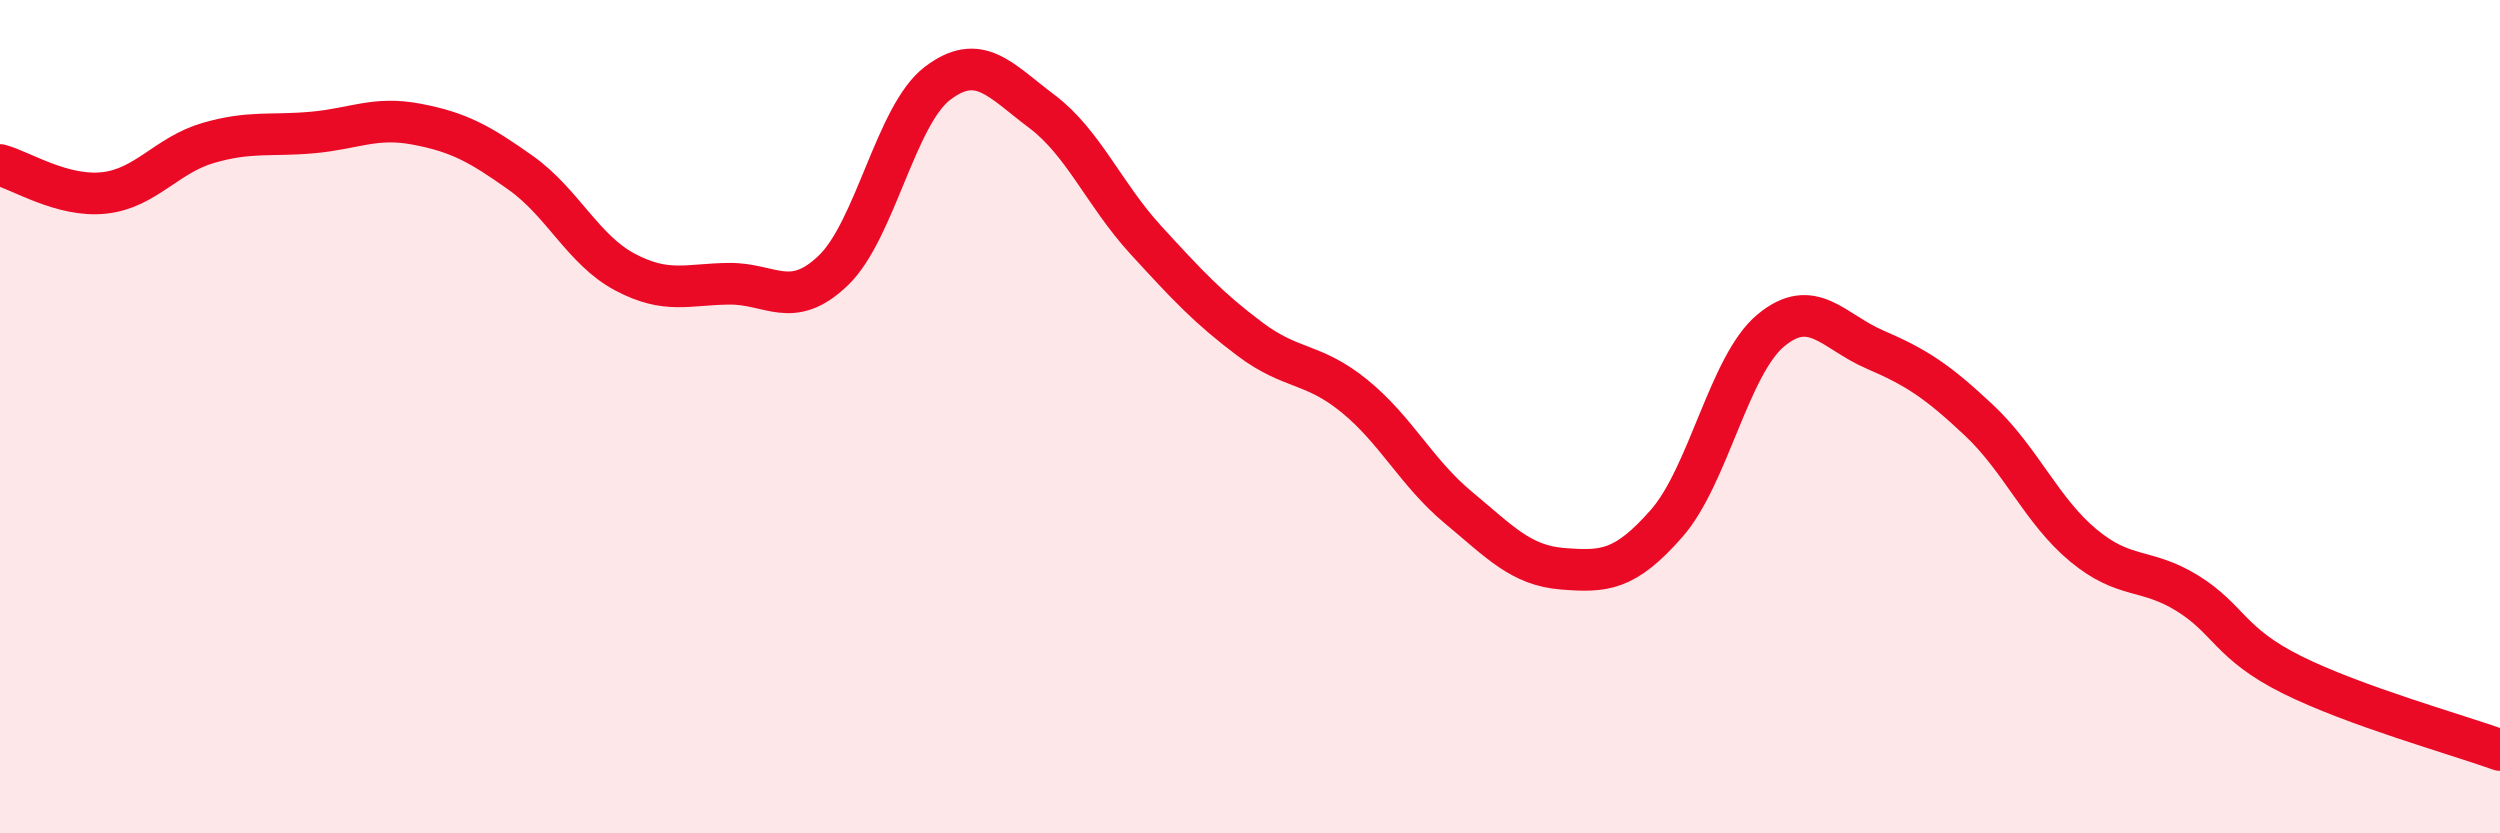 
    <svg width="60" height="20" viewBox="0 0 60 20" xmlns="http://www.w3.org/2000/svg">
      <path
        d="M 0,3.96 C 0.5,4.09 1.5,4.74 2.5,4.63 C 3.5,4.52 4,3.72 5,3.43 C 6,3.14 6.5,3.27 7.5,3.18 C 8.5,3.09 9,2.79 10,2.98 C 11,3.17 11.5,3.44 12.5,4.15 C 13.5,4.86 14,6 15,6.53 C 16,7.06 16.5,6.82 17.5,6.81 C 18.5,6.8 19,7.45 20,6.49 C 21,5.53 21.5,2.76 22.5,2 C 23.5,1.24 24,1.92 25,2.67 C 26,3.42 26.5,4.67 27.5,5.76 C 28.5,6.85 29,7.39 30,8.14 C 31,8.89 31.5,8.69 32.5,9.5 C 33.5,10.31 34,11.35 35,12.18 C 36,13.01 36.5,13.57 37.5,13.65 C 38.5,13.73 39,13.7 40,12.56 C 41,11.42 41.5,8.76 42.5,7.93 C 43.5,7.1 44,7.96 45,8.39 C 46,8.82 46.5,9.15 47.5,10.09 C 48.5,11.03 49,12.26 50,13.09 C 51,13.92 51.5,13.62 52.5,14.24 C 53.5,14.86 53.5,15.44 55,16.19 C 56.5,16.94 59,17.64 60,18L60 20L0 20Z"
        fill="#EB0A25"
        opacity="0.1"
        stroke-linecap="round"
        stroke-linejoin="round"
      />
      <path
        d="M 0,3.96 C 0.5,4.09 1.5,4.74 2.5,4.63 C 3.5,4.52 4,3.72 5,3.43 C 6,3.14 6.5,3.27 7.5,3.18 C 8.5,3.09 9,2.79 10,2.98 C 11,3.17 11.5,3.44 12.5,4.15 C 13.5,4.86 14,6 15,6.53 C 16,7.06 16.5,6.82 17.5,6.81 C 18.5,6.8 19,7.45 20,6.49 C 21,5.53 21.5,2.76 22.5,2 C 23.5,1.24 24,1.92 25,2.67 C 26,3.42 26.5,4.67 27.5,5.76 C 28.5,6.85 29,7.39 30,8.14 C 31,8.89 31.5,8.69 32.5,9.5 C 33.5,10.31 34,11.35 35,12.18 C 36,13.01 36.5,13.57 37.5,13.65 C 38.5,13.73 39,13.7 40,12.56 C 41,11.42 41.5,8.76 42.5,7.93 C 43.5,7.1 44,7.96 45,8.39 C 46,8.82 46.5,9.15 47.5,10.09 C 48.5,11.03 49,12.26 50,13.09 C 51,13.92 51.5,13.62 52.5,14.24 C 53.5,14.86 53.5,15.44 55,16.19 C 56.5,16.94 59,17.64 60,18"
        stroke="#EB0A25"
        stroke-width="1"
        fill="none"
        stroke-linecap="round"
        stroke-linejoin="round"
      />
    </svg>
  